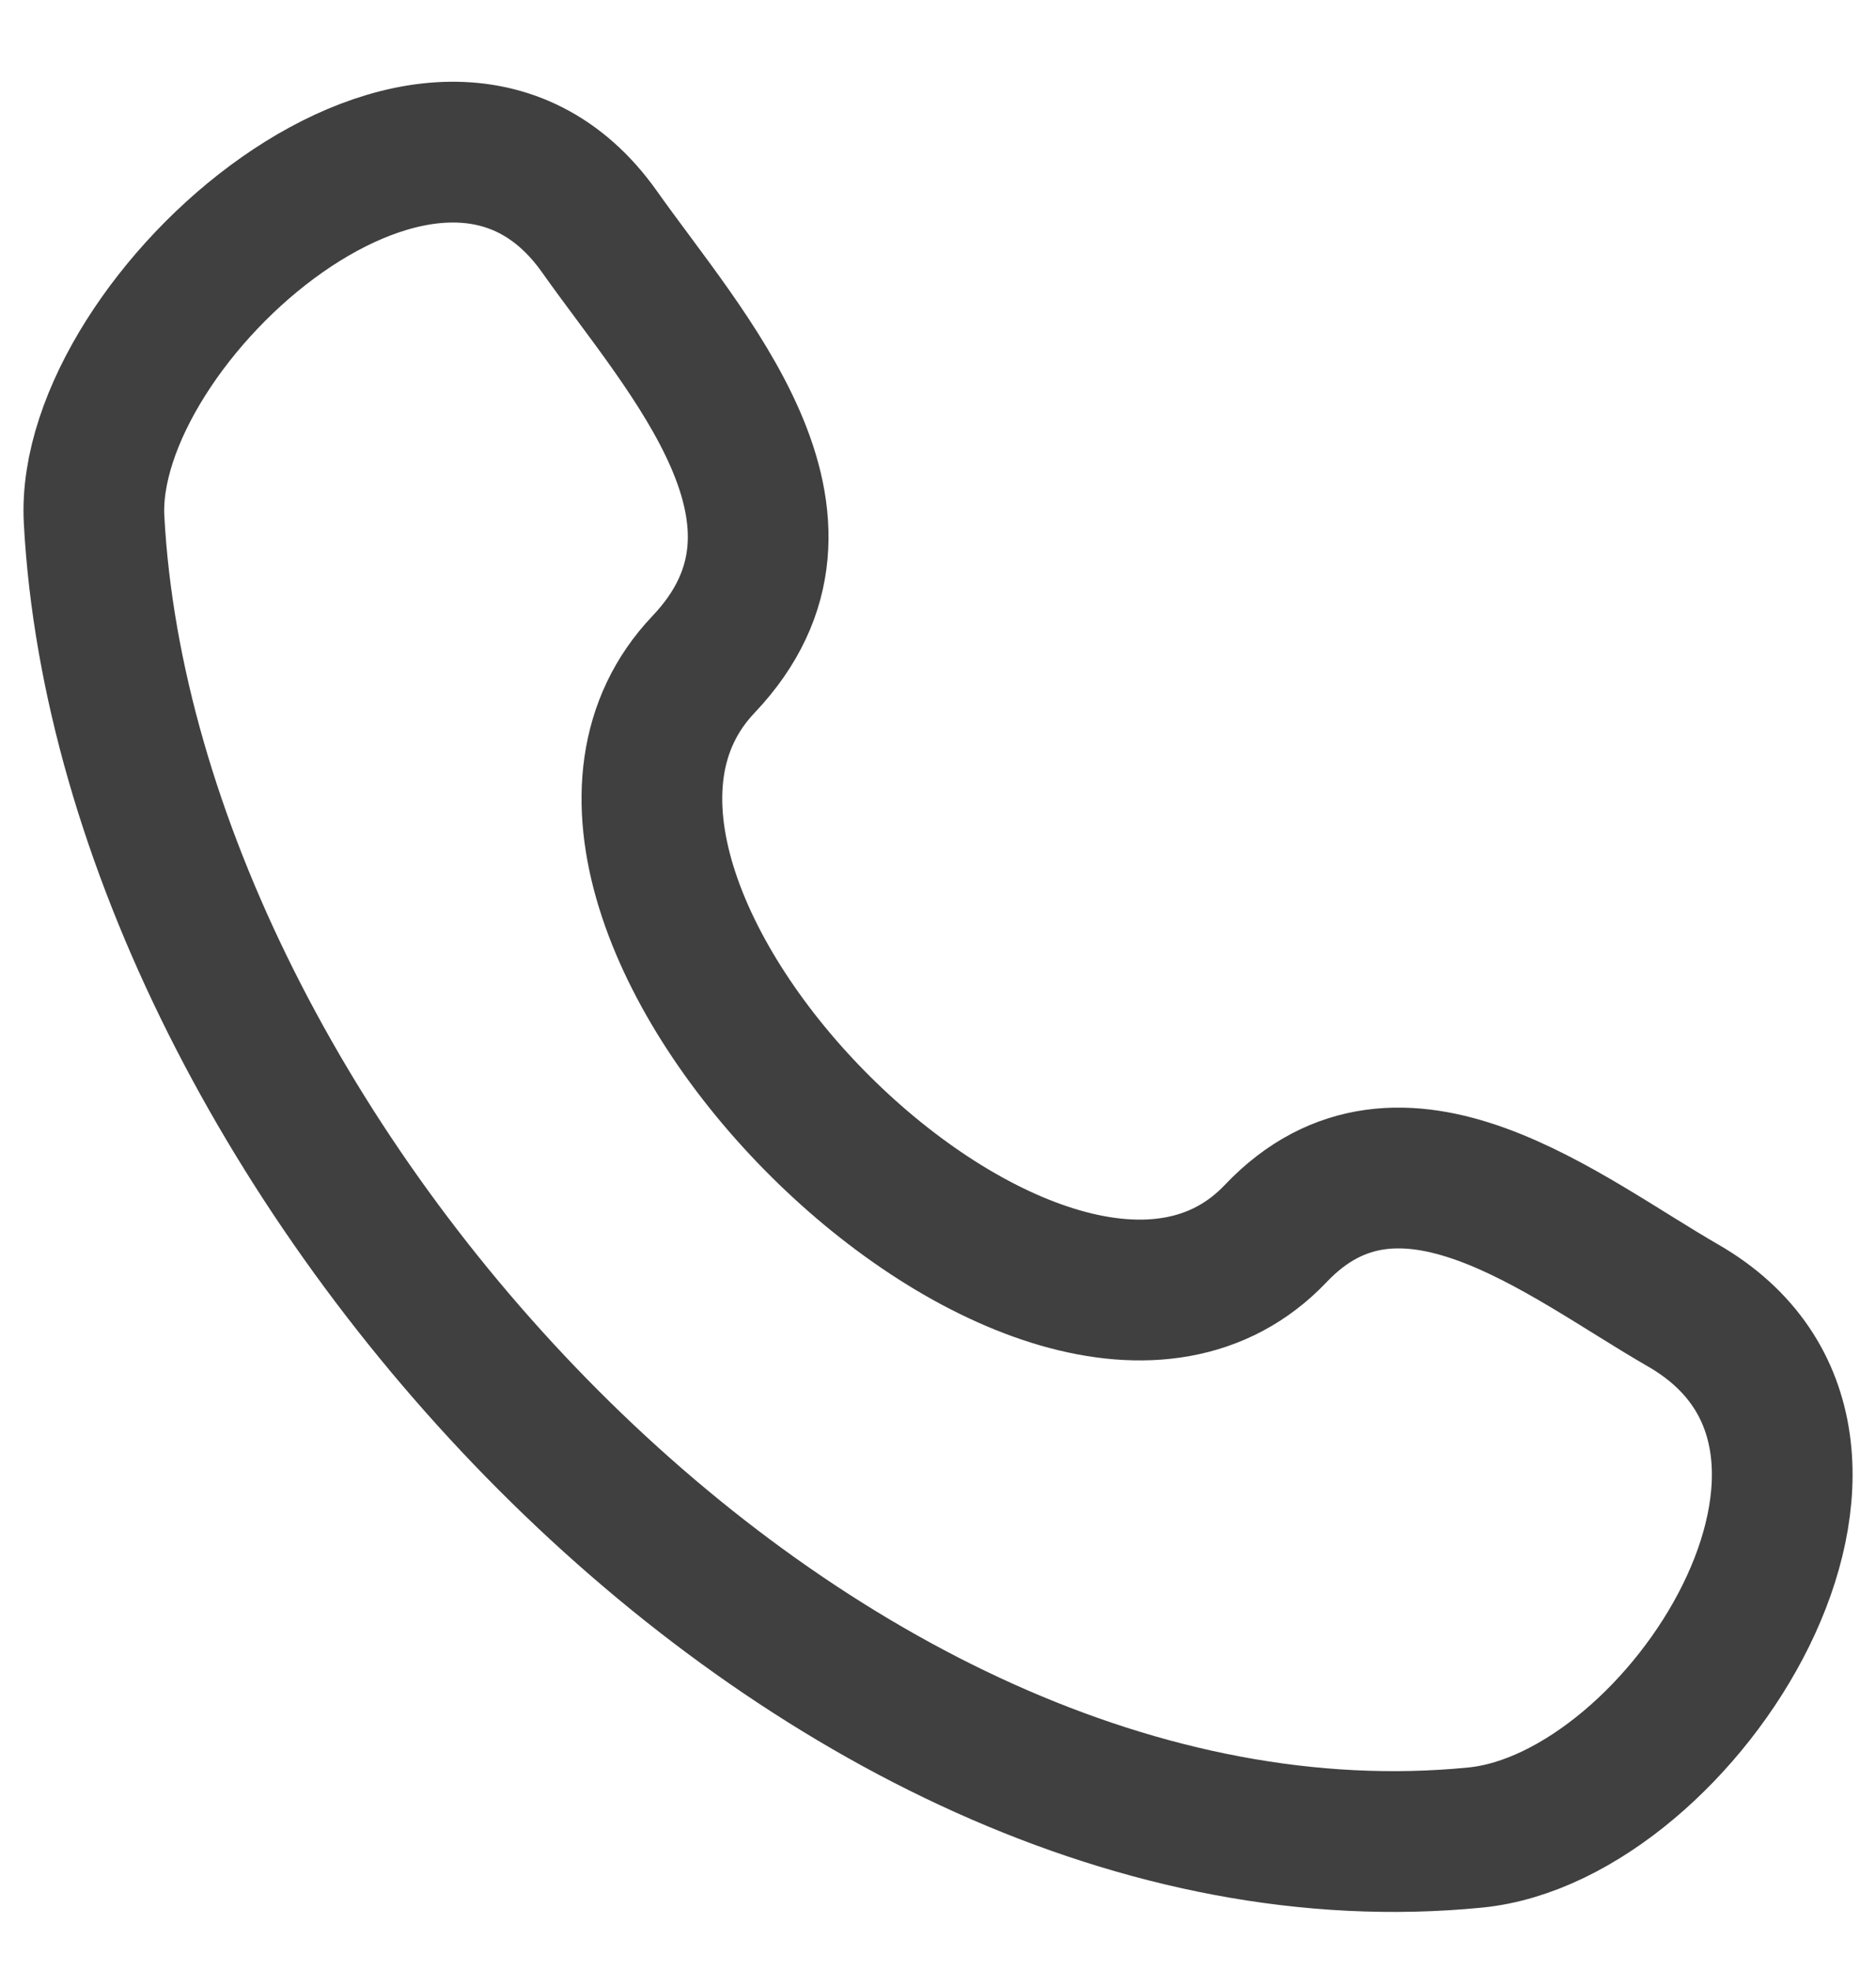 <?xml version="1.0" encoding="UTF-8"?> <svg xmlns="http://www.w3.org/2000/svg" width="20" height="21" viewBox="0 0 20 21" fill="none"><path d="M13.6 13.143C11.205 15.663 5.096 9.609 7.5 7.079C8.968 5.534 7.31 3.768 6.392 2.47C4.669 0.035 0.888 3.397 1.003 5.537C1.365 12.282 8.662 20.276 15.728 19.578C17.938 19.36 20.478 15.368 17.943 13.909C16.675 13.18 14.934 11.738 13.6 13.143Z" stroke="#404040" stroke-width="1.5" stroke-linecap="round" stroke-linejoin="round"></path></svg> 